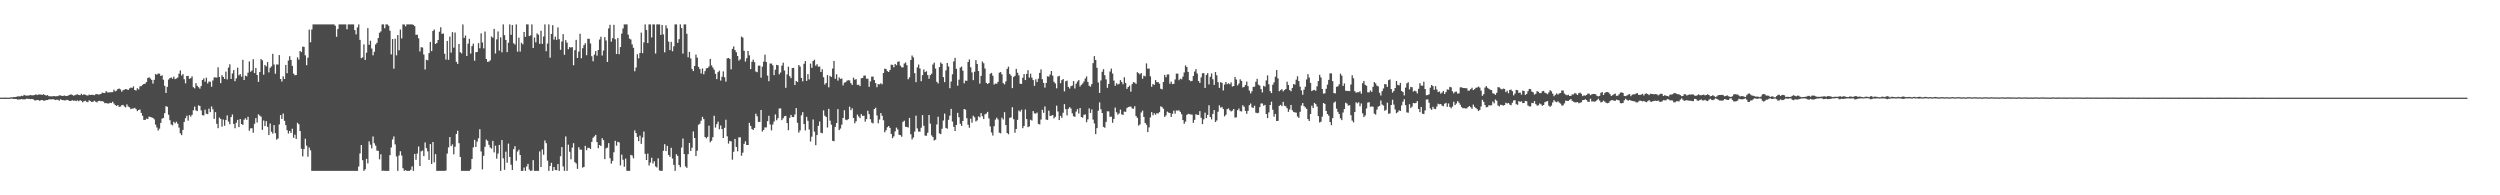 <?xml version="1.0" encoding="UTF-8"?>
<svg xmlns="http://www.w3.org/2000/svg" width="1920" height="150">
  <path d="M0 75.000h1v1.000H0zM1 74.998h1v1.000H1zM2 74.986h1v1.000H2zM3 74.961h1v1.000H3zM4 74.959h1v1.000H4zM5 74.984h1v1.000H5zM6 74.993h1v1.000H6zM7 74.993h1v1.000H7zM8 74.597h1v1.092H8zM9 74.810h1v1.085H9zM10 74.563h1v1.435H10zM11 74.579h1v1.389H11zM12 74.323h1v1.733H12zM13 74.023h1v2.495H13zM14 73.981h1v2.376H14zM15 74.027h1v2.376H15zM16 73.533h1v2.525H16zM17 73.773h1v2.531H17zM18 72.858h1v3.461H18zM19 73.338h1v2.877H19zM20 73.466h1v2.323H20zM21 73.352h1v2.586H21zM22 73.258h1v2.712H22zM23 72.952h1v3.232H23zM24 73.265h1v2.721H24zM25 73.176h1v3.076H25zM26 73.029h1v4.047H26zM27 72.425h1v4.685H27zM28 72.993h1v3.770H28zM29 72.610h1v4.312H29zM30 72.544h1v4.857H30zM31 72.617h1v4.266H31zM32 72.878h1v3.934H32zM33 72.324h1v5.022H33zM34 73.022h1v4.262H34zM35 73.377h1v3.474H35zM36 73.077h1v3.738H36zM37 73.833h1v2.520H37zM38 74.002h1v2.280H38zM39 73.952h1v2.401H39zM40 73.984h1v2.222H40zM41 73.743h1v2.598H41zM42 74.007h1v2.859H42zM43 73.874h1v2.724H43zM44 73.821h1v2.751H44zM45 73.231h1v4.152H45zM46 73.286h1v2.966H46zM47 73.684h1v3.101H47zM48 73.624h1v3.300H48zM49 73.304h1v3.877H49zM50 73.757h1v3.236H50zM51 73.714h1v2.941H51zM52 73.258h1v3.804H52zM53 72.931h1v4.578H53zM54 72.404h1v5.106H54zM55 72.892h1v4.010H55zM56 73.412h1v4.060H56zM57 73.162h1v3.992H57zM58 72.697h1v4.985H58zM59 72.395h1v4.708H59zM60 72.968h1v4.804H60zM61 73.128h1v3.822H61zM62 71.999h1v5.461H62zM63 73.006h1v5.598H63zM64 72.363h1v5.406H64zM65 72.821h1v4.566H65zM66 73.153h1v4.980H66zM67 73.434h1v5.056H67zM68 72.647h1v4.358H68zM69 72.952h1v4.704H69zM70 72.771h1v5.560H70zM71 72.842h1v5.312H71zM72 73.096h1v4.257H72zM73 72.407h1v5.743H73zM74 72.198h1v6.445H74zM75 72.604h1v5.003H75zM76 72.523h1v4.875H76zM77 72.128h1v5.653H77zM78 71.116h1v6.507H78zM79 71.352h1v6.766H79zM80 71.491h1v7.748H80zM81 69.960h1v9.217H81zM82 70.926h1v8.560H82zM83 71.033h1v8.466H83zM84 70.880h1v8.073H84zM85 70.805h1v8.370H85zM86 70.741h1v7.397H86zM87 68.857h1v10.643H87zM88 70.118h1v10.517H88zM89 69.656h1v11.742H89zM90 68.369h1v12.323H90zM91 67.992h1v14.092H91zM92 68.674h1v13.142H92zM93 70.390h1v10.464H93zM94 69.296h1v11.217H94zM95 68.916h1v12.831H95zM96 68.372h1v14.124H96zM97 68.671h1v11.497H97zM98 69.118h1v12.717H98zM99 67.902h1v14.520H99zM100 67.291h1v16.539H100zM101 67.463h1v15.951H101zM102 66.351h1v16.940H102zM103 69.109h1v13.708H103zM104 69.527h1v14.305H104zM105 67.804h1v17.530H105zM106 68.699h1v15.765H106zM107 66.321h1v17.775H107zM108 66.140h1v20.602H108zM109 65.117h1v23.806H109zM110 64.490h1v27.635H110zM111 64.277h1v27.811H111zM112 63.002h1v28.065H112zM113 59.953h1v31.494H113zM114 59.312h1v30.258H114zM115 60.294h1v29.549H115zM116 61.345h1v28.812H116zM117 64.229h1v26.347H117zM118 61.292h1v30.352H118zM119 56.870h1v38.818H119zM120 57.369h1v40.544H120zM121 56.481h1v43.748H121zM122 56.561h1v42.240H122zM123 58.308h1v36.058H123zM124 57.829h1v33.236H124zM125 61.169h1v29.404H125zM126 65.886h1v21.032H126zM127 71.391h1v10.188H127zM128 66.724h1v15.282H128zM129 61.082h1v27.022H129zM130 59.960h1v32.357H130zM131 59.454h1v36.127H131zM132 60.450h1v35.825H132zM133 58.813h1v34.708H133zM134 60.791h1v33.936H134zM135 60.249h1v33.227H135zM136 59.546h1v35.472H136zM137 56.593h1v41.380H137zM138 54.055h1v48.370H138zM139 58.022h1v45.763H139zM140 56.889h1v42.888H140zM141 60.857h1v32.726H141zM142 63.986h1v26.786H142zM143 58.340h1v30.551H143zM144 58.340h1v34.314H144zM145 60.530h1v27.908H145zM146 59.988h1v29.592H146zM147 58.699h1v29.510H147zM148 66.978h1v17.761H148zM149 67.854h1v13.994H149zM150 63.888h1v20.885H150zM151 65.888h1v19.450H151zM152 66.950h1v13.955H152zM153 68.085h1v13.344H153zM154 66.090h1v18.700H154zM155 61.427h1v27.052H155zM156 60.226h1v28.439H156zM157 62.725h1v21.519H157zM158 59.635h1v27.679H158zM159 64.091h1v23.618H159zM160 62.592h1v20.860H160zM161 62.791h1v23.351H161zM162 66.628h1v15.141H162zM163 61.777h1v22.206H163zM164 59.461h1v31.805H164zM165 59.445h1v26.685H165zM166 59.589h1v35.513H166zM167 51.693h1v46.745H167zM168 59.129h1v31.183H168zM169 63.851h1v27.477H169zM170 57.729h1v39.569H170zM171 59.065h1v32.716H171zM172 60.612h1v35.948H172zM173 54.980h1v37.182H173zM174 60.967h1v27.658H174zM175 51.876h1v41.451H175zM176 49.340h1v46.099H176zM177 60.606h1v29.311H177zM178 56.406h1v31.510H178zM179 53.819h1v41.361H179zM180 62.363h1v36.134H180zM181 60.164h1v34.092H181zM182 51.986h1v40.077H182zM183 57.921h1v39.704H183zM184 56.882h1v34.550H184zM185 58.857h1v36.353H185zM186 45.911h1v49.992H186zM187 61.432h1v30.537H187zM188 58.092h1v32.758H188zM189 58.624h1v33.440H189zM190 55.804h1v33.909H190zM191 47.175h1v53.208H191zM192 55.067h1v43.531H192zM193 54.147h1v44.321H193zM194 45.456h1v56.474H194zM195 56.094h1v38.969H195zM196 52.199h1v38.528H196zM197 57.614h1v36.479H197zM198 62.860h1v24.941H198zM199 55.339h1v33.440H199zM200 45.351h1v44.263H200zM201 46.330h1v53.391H201zM202 57.333h1v35.223H202zM203 49.871h1v46.953H203zM204 50.928h1v42.087H204zM205 47.649h1v49.766H205zM206 55.627h1v48.097H206zM207 52.091h1v42.764H207zM208 50.983h1v50.212H208zM209 41.304h1v61.324H209zM210 49.576h1v46.539H210zM211 56.648h1v45.653H211zM212 49.514h1v57.678H212zM213 49.544h1v56.852H213zM214 42.300h1v53.300H214zM215 60.654h1v27.708H215zM216 62.624h1v28.741H216zM217 58.614h1v28.555H217zM218 60.681h1v32.101H218zM219 49.885h1v46.227H219zM220 56.223h1v43.781H220zM221 46.511h1v56.035H221zM222 43.179h1v57.369H222zM223 46.049h1v56.046H223zM224 50.585h1v48.301H224zM225 56.520h1v49.290H225zM226 57.804h1v45.609H226zM227 57.619h1v49.070H227zM228 44.035h1v50.258H228zM229 45.753h1v49.686H229zM230 39.189h1v61.471H230zM231 40.027h1v74.178H231zM232 35.806h1v84.293H232zM233 36.005h1v78.458H233zM234 42.496h1v64.055H234zM235 50.082h1v61.796H235zM236 44.289h1v76.025H236zM237 22.755h1v90.559H237zM238 32.469h1v83.011H238zM239 22.618h1v108.625H239zM240 18.761h1v112.482H240zM241 18.761h1v112.484H241zM242 18.761h1v112.482H242zM243 18.759h1v112.486H243zM244 18.761h1v112.484H244zM245 18.759h1v112.484H245zM246 18.759h1v112.486H246zM247 18.761h1v112.482H247zM248 18.759h1v112.484H248zM249 18.761h1v112.482H249zM250 18.761h1v112.482H250zM251 18.761h1v112.482H251zM252 18.759h1v112.484H252zM253 18.761h1v112.484H253zM254 18.759h1v112.486H254zM255 18.761h1v112.482H255zM256 18.761h1v112.482H256zM257 19.753h1v111.491H257zM258 28.239h1v103.004H258zM259 22.270h1v108.973H259zM260 18.761h1v112.482H260zM261 18.761h1v112.484H261zM262 18.759h1v112.484H262zM263 18.761h1v112.482H263zM264 18.761h1v112.482H264zM265 18.761h1v112.482H265zM266 22.453h1v108.792H266zM267 18.759h1v112.484H267zM268 18.761h1v112.484H268zM269 18.761h1v112.482H269zM270 18.761h1v112.484H270zM271 18.759h1v112.484H271zM272 23.108h1v108.135H272zM273 26.402h1v104.842H273zM274 21.085h1v110.159H274zM275 18.761h1v109.129H275zM276 30.636h1v87.229H276zM277 44.705h1v66.644H277zM278 44.021h1v79.019H278zM279 34.092h1v97.151H279zM280 46.012h1v84.061H280zM281 40.455h1v81.539H281zM282 21.604h1v103.887H282zM283 34.431h1v74.181H283zM284 31.272h1v79.820H284zM285 37.253h1v76.641H285zM286 42.480h1v62.345H286zM287 39.782h1v70.253H287zM288 34.151h1v77.740H288zM289 32.865h1v82.784H289zM290 29.247h1v86.611H290zM291 25.127h1v97.236H291zM292 24.131h1v94.361H292zM293 18.759h1v112.484H293zM294 18.761h1v112.241H294zM295 21.698h1v109.545H295zM296 18.761h1v112.482H296zM297 18.761h1v112.482H297zM298 19.750h1v111.481H298zM299 23.559h1v95.597H299zM300 41.769h1v71.459H300zM301 29.993h1v77.113H301zM302 52.732h1v52.082H302zM303 29.739h1v81.152H303zM304 42.492h1v77.671H304zM305 26.871h1v104.372H305zM306 38.612h1v80.777H306zM307 22.701h1v93.496H307zM308 29.501h1v89.928H308zM309 18.761h1v110.417H309zM310 18.780h1v112.408H310zM311 20.215h1v110.429H311zM312 18.761h1v112.482H312zM313 18.759h1v112.484H313zM314 18.761h1v112.482H314zM315 18.761h1v111.667H315zM316 18.761h1v109.030H316zM317 19.075h1v112.168H317zM318 20.084h1v98.117H318zM319 26.752h1v95.975H319zM320 26.649h1v91.239H320zM321 29.393h1v83.139H321zM322 39.500h1v88.030H322zM323 36.250h1v79.971H323zM324 36.525h1v79.099H324zM325 41.879h1v78.005H325zM326 53.327h1v56.087H326zM327 45.925h1v67.836H327zM328 46.259h1v70.004H328zM329 40.787h1v82.024H329zM330 32.197h1v78.442H330zM331 39.281h1v86.623H331zM332 23.779h1v85.263H332zM333 22.620h1v102.049H333zM334 33.778h1v84.618H334zM335 32.989h1v98.252H335zM336 30.734h1v100.509H336zM337 24.376h1v106.870H337zM338 20.956h1v110.287H338zM339 25.994h1v105.251H339zM340 25.703h1v105.540H340zM341 41.288h1v89.957H341zM342 45.781h1v85.172H342zM343 31.423h1v86.563H343zM344 45.939h1v67.275H344zM345 28.098h1v77.145H345zM346 40.391h1v71.855H346zM347 24.701h1v86.183H347zM348 36.610h1v81.910H348zM349 24.960h1v87.737H349zM350 47.479h1v55.431H350zM351 49.047h1v51.354H351zM352 33.744h1v76.213H352zM353 40.089h1v80.459H353zM354 41.009h1v90.237H354zM355 18.812h1v112.429H355zM356 29.125h1v102.118H356zM357 27.292h1v103.949H357zM358 42.989h1v88.257H358zM359 33.561h1v97.680H359zM360 29.821h1v101.422H360zM361 41.171h1v88.889H361zM362 35.417h1v86.646H362zM363 33.536h1v79.669H363zM364 46.630h1v60.805H364zM365 40.105h1v72.743H365zM366 39.896h1v68.843H366zM367 33.140h1v73.093H367zM368 37.081h1v62.185H368zM369 25.598h1v90.731H369zM370 32.618h1v97.492H370zM371 37.150h1v82.507H371zM372 24.225h1v88.472H372zM373 45.330h1v61.871H373zM374 47.486h1v60.663H374zM375 47.303h1v63.888H375zM376 46.353h1v66.959H376zM377 27.999h1v86.156H377zM378 28.967h1v79.216H378zM379 22.160h1v94.888H379zM380 41.082h1v70.802H380zM381 30.196h1v91.665H381zM382 24.188h1v93.716H382zM383 38.871h1v72.441H383zM384 28.672h1v102.571H384zM385 40.166h1v67.385H385zM386 18.759h1v102.850H386zM387 27.033h1v103.395H387zM388 30.645h1v85.824H388zM389 40.034h1v84.933H389zM390 32.796h1v77.479H390zM391 18.759h1v101.765H391zM392 26.733h1v99.783H392zM393 19.263h1v111.292H393zM394 33.243h1v81.340H394zM395 34.181h1v78.092H395zM396 18.761h1v104.654H396zM397 39.686h1v76.698H397zM398 28.908h1v86.071H398zM399 39.638h1v79.415H399zM400 32.840h1v98.403H400zM401 34.062h1v97.181H401zM402 24.509h1v104.153H402zM403 28.317h1v102.926H403zM404 18.761h1v109.097H404zM405 18.761h1v107.108H405zM406 27.720h1v102.477H406zM407 27.111h1v104.132H407zM408 18.761h1v112.214H408zM409 36.884h1v86.117H409zM410 28.800h1v102.445H410zM411 32.499h1v98.744H411zM412 25.671h1v105.572H412zM413 26.646h1v104.597H413zM414 33.636h1v82.654H414zM415 23.609h1v104.695H415zM416 33.710h1v81.079H416zM417 28.045h1v90.807H417zM418 18.761h1v89.101H418zM419 39.331h1v70.647H419zM420 33.426h1v89.923H420zM421 18.761h1v112.482H421zM422 44.277h1v83.205H422zM423 26.086h1v98.959H423zM424 19.366h1v111.877H424zM425 30.393h1v97.865H425zM426 28.123h1v102.406H426zM427 30.638h1v100.134H427zM428 21.037h1v104.979H428zM429 30.080h1v101.163H429zM430 38.230h1v81.793H430zM431 31.922h1v81.084H431zM432 26.212h1v101.626H432zM433 42.075h1v89.168H433zM434 30.844h1v73.940H434zM435 32.790h1v98.454H435zM436 37.809h1v73.277H436zM437 36.079h1v80.429H437zM438 36.621h1v85.771H438zM439 36.136h1v77.213H439zM440 50.123h1v59.846H440zM441 38.546h1v85.991H441zM442 30.629h1v94.972H442zM443 44.481h1v85.185H443zM444 39.615h1v73.418H444zM445 25.900h1v88.971H445zM446 44.746h1v70.223H446zM447 37.012h1v91.706H447zM448 34.637h1v93.583H448zM449 33.211h1v78.802H449zM450 42.393h1v72.952H450zM451 29.734h1v83.801H451zM452 29.810h1v83.746H452zM453 33.394h1v81.036H453zM454 43.172h1v65.788H454zM455 47.054h1v58.786H455zM456 41.933h1v62.803H456zM457 39.230h1v64.346H457zM458 42.778h1v66.403H458zM459 38.425h1v75.389H459zM460 30.359h1v81.006H460zM461 28.212h1v83.929H461zM462 42.668h1v63.444H462zM463 38.793h1v68.875H463zM464 28.519h1v93.707H464zM465 31.098h1v82.825H465zM466 47.546h1v65.804H466zM467 21.799h1v88.142H467zM468 19.022h1v102.484H468zM469 31.991h1v93.674H469zM470 29.317h1v94.210H470zM471 19.054h1v97.874H471zM472 30.171h1v77.953H472zM473 41.464h1v70.397H473zM474 29.196h1v79.694H474zM475 41.627h1v67.747H475zM476 36.143h1v90.900H476zM477 25.816h1v92.921H477zM478 21.874h1v100.825H478zM479 18.761h1v109.307H479zM480 18.761h1v103.038H480zM481 18.759h1v112.360H481zM482 26.605h1v104.638H482zM483 29.622h1v101.624H483zM484 30.309h1v88.625H484zM485 34.087h1v85.359H485zM486 36.726h1v84.872H486zM487 54.726h1v45.403H487zM488 51.890h1v50.306H488zM489 41.650h1v63.535H489zM490 44.808h1v63.581H490zM491 40.677h1v63.446H491zM492 25.063h1v85.410H492zM493 40.826h1v64.787H493zM494 32.549h1v68.507H494zM495 18.761h1v99.424H495zM496 23.042h1v99.861H496zM497 33.083h1v84.906H497zM498 18.759h1v108.295H498zM499 18.761h1v106.091H499zM500 28.766h1v92.372H500zM501 18.759h1v106.778H501zM502 18.761h1v105.107H502zM503 41.139h1v86.648H503zM504 18.761h1v109.863H504zM505 18.759h1v102.818H505zM506 18.761h1v112.209H506zM507 26.765h1v104.402H507zM508 19.160h1v112.083H508zM509 26.438h1v89.376H509zM510 40.176h1v70.551H510zM511 19.439h1v96.593H511zM512 21.753h1v90.266H512zM513 31.947h1v87.062H513zM514 38.450h1v82.011H514zM515 32.140h1v81.351H515zM516 39.375h1v82.372H516zM517 35.575h1v91.035H517zM518 18.761h1v112.482H518zM519 18.761h1v99.669H519zM520 32.854h1v86.918H520zM521 30.119h1v96.584H521zM522 18.761h1v109.657H522zM523 21.554h1v91.784H523zM524 41.151h1v65.222H524zM525 18.761h1v99.554H525zM526 18.759h1v109.103H526zM527 25.889h1v103.038H527zM528 43.987h1v74.437H528zM529 39.841h1v69.951H529zM530 44.895h1v71.054H530zM531 52.917h1v60.528H531zM532 54.584h1v46.387H532zM533 50.702h1v55.284H533zM534 41.915h1v77.943H534zM535 44.302h1v71.480H535zM536 51.359h1v44.449H536zM537 53.027h1v41.975H537zM538 56.403h1v36.319H538zM539 52.572h1v37.207H539zM540 57.060h1v34.419H540zM541 54.646h1v50.569H541zM542 52.492h1v53.822H542zM543 52.233h1v52.869H543zM544 51.054h1v45.449H544zM545 45.280h1v63.961H545zM546 50.244h1v57.843H546zM547 51.851h1v53.540H547zM548 53.547h1v35.367H548zM549 56.685h1v41.304H549zM550 60.777h1v34.593H550zM551 55.410h1v38.026H551zM552 54.279h1v45.019H552zM553 61.901h1v34.458H553zM554 58.944h1v40.155H554zM555 54.842h1v51.160H555zM556 59.361h1v38.866H556zM557 62.691h1v29.276H557zM558 44.856h1v59.823H558zM559 44.485h1v65.808H559zM560 45.209h1v63.048H560zM561 53.229h1v55.341H561zM562 37.525h1v85.114H562zM563 35.619h1v80.935H563zM564 38.448h1v68.239H564zM565 40.153h1v72.752H565zM566 43.018h1v73.231H566zM567 46.536h1v58.919H567zM568 45.543h1v59.914H568zM569 28.114h1v91.482H569zM570 28.885h1v88.358H570zM571 38.997h1v71.510H571zM572 47.266h1v61.224H572zM573 44.721h1v66.646H573zM574 39.178h1v72.192H574zM575 42.499h1v51.805H575zM576 53.043h1v43.648H576zM577 47.479h1v51.563H577zM578 45.786h1v54.066H578zM579 47.704h1v50.574H579zM580 54.925h1v32.382H580zM581 55.447h1v33.861H581zM582 50.427h1v43.167H582zM583 50.359h1v43.243H583zM584 59.672h1v24.797H584zM585 51.212h1v49.802H585zM586 47.301h1v52.540H586zM587 41.965h1v55.865H587zM588 47.546h1v50.338H588zM589 58.065h1v35.040H589zM590 62.377h1v26.566H590zM591 48.809h1v46.772H591zM592 48.777h1v51.389H592zM593 50.173h1v45.467H593zM594 57.717h1v35.639H594zM595 53.519h1v34.380H595zM596 49.832h1v42.547H596zM597 50.118h1v40.679H597zM598 57.083h1v26.239H598zM599 55.714h1v27.551H599zM600 50.457h1v41.830H600zM601 48.145h1v42.702H601zM602 54.158h1v35.117H602zM603 67.410h1v21.590H603zM604 57.172h1v37.340H604zM605 51.178h1v48.800H605zM606 58.504h1v31.993H606zM607 60.033h1v28.214H607zM608 52.219h1v37.685H608zM609 52.112h1v37.786H609zM610 65.284h1v22.607H610zM611 62.141h1v20.853H611zM612 62.961h1v31.359H612zM613 49.933h1v51.936H613zM614 51.173h1v48.962H614zM615 59.859h1v28.716H615zM616 62.441h1v23.749H616zM617 49.017h1v46.284H617zM618 46.882h1v53.245H618zM619 62.098h1v27.670H619zM620 56.921h1v35.831H620zM621 60.992h1v38.503H621zM622 48.862h1v59.857H622zM623 52.050h1v52.904H623zM624 46.861h1v44.884H624zM625 45.891h1v55.252H625zM626 50.446h1v61.075H626zM627 49.299h1v54.444H627zM628 51.187h1v45.479H628zM629 51.077h1v42.229H629zM630 55.286h1v46.664H630zM631 53.210h1v49.210H631zM632 59.271h1v25.461H632zM633 64.945h1v23.888H633zM634 63.760h1v26.079H634zM635 57.644h1v40.276H635zM636 67.081h1v16.553H636zM637 58.191h1v34.460H637zM638 59.141h1v36.591H638zM639 52.613h1v55.531H639zM640 46.815h1v61.695H640zM641 60.539h1v36.850H641zM642 57.051h1v37.447H642zM643 61.903h1v21.918H643zM644 59.420h1v40.517H644zM645 60.626h1v38.068H645zM646 60.281h1v35.481H646zM647 65.572h1v25.051H647zM648 63.492h1v21.176H648zM649 63.107h1v28.805H649zM650 61.933h1v30.377H650zM651 61.576h1v29.858H651zM652 61.743h1v20.245H652zM653 63.851h1v20.771H653zM654 65.234h1v17.899H654zM655 59.608h1v31.030H655zM656 61.228h1v33.440H656zM657 60.780h1v32.281H657zM658 65.160h1v22.842H658zM659 65.080h1v24.358H659zM660 66.133h1v24.609H660zM661 60.132h1v27.502H661zM662 59.887h1v29.166H662zM663 58.118h1v30.771H663zM664 58.024h1v35.422H664zM665 60.441h1v31.055H665zM666 60.452h1v24.577H666zM667 66.676h1v21.027H667zM668 62.524h1v29.047H668zM669 58.875h1v35.282H669zM670 58.818h1v35.976H670zM671 61.478h1v22.245H671zM672 63.805h1v18.926H672zM673 66.978h1v21.703H673zM674 64.622h1v30.029H674zM675 64.762h1v27.033H675zM676 63.936h1v22.890H676zM677 64.696h1v24.259H677zM678 56.085h1v36.296H678zM679 52.762h1v48.873H679zM680 52.995h1v47.024H680zM681 54.655h1v43.085H681zM682 55.300h1v41.542H682zM683 53.757h1v44.451H683zM684 49.640h1v53.210H684zM685 49.812h1v56.307H685zM686 51.665h1v53.032H686zM687 49.113h1v51.796H687zM688 50.070h1v47.935H688zM689 47.438h1v51.991H689zM690 47.166h1v56.376H690zM691 50.370h1v53.423H691zM692 51.663h1v53.336H692zM693 51.757h1v41.828H693zM694 48.800h1v43.884H694zM695 47.948h1v49.441H695zM696 50.095h1v47.383H696zM697 60.880h1v37.090H697zM698 59.399h1v31.190H698zM699 46.056h1v57.083H699zM700 42.625h1v64.503H700zM701 44.064h1v61.549H701zM702 56.211h1v44.838H702zM703 63.087h1v25.740H703zM704 51.768h1v46.866H704zM705 49.587h1v51.485H705zM706 52.595h1v48.546H706zM707 62.386h1v35.696H707zM708 57.722h1v30.677H708zM709 53.334h1v43.282H709zM710 55.357h1v48.784H710zM711 54.716h1v49.519H711zM712 57.655h1v44.296H712zM713 60.491h1v27.846H713zM714 57.687h1v37.292H714zM715 56.644h1v47.353H715zM716 49.546h1v55.678H716zM717 48.072h1v59.809H717zM718 52.686h1v54.563H718zM719 62.830h1v32.785H719zM720 64.089h1v25.568H720zM721 51.496h1v50.954H721zM722 47.985h1v55.046H722zM723 49.040h1v49.828H723zM724 59.262h1v33.321H724zM725 63.066h1v24.204H725zM726 54.044h1v44.225H726zM727 48.312h1v50.542H727zM728 51.064h1v40.945H728zM729 67.742h1v21.098H729zM730 62.597h1v21.030H730zM731 57.058h1v36.285H731zM732 47.221h1v50.157H732zM733 44.444h1v56.234H733zM734 52.814h1v43.160H734zM735 65.806h1v20.851H735zM736 61.176h1v28.864H736zM737 51.936h1v43.167H737zM738 51.128h1v45.580H738zM739 54.261h1v38.681H739zM740 64.021h1v19.682H740zM741 61.880h1v22.348H741zM742 62.061h1v28.706H742zM743 47.639h1v48.168H743zM744 45.605h1v52.469H744zM745 51.675h1v39.459H745zM746 55.598h1v38.603H746zM747 61.551h1v27.333H747zM748 55.069h1v34.994H748zM749 46.179h1v47.090H749zM750 49.088h1v43.353H750zM751 54.591h1v34.781H751zM752 64.192h1v25.875H752zM753 58.273h1v28.576H753zM754 47.248h1v42.078H754zM755 48.569h1v42.874H755zM756 52.620h1v35.184H756zM757 63.645h1v23.563H757zM758 64.503h1v21.428H758zM759 63.732h1v27.180H759zM760 56.651h1v40.414H760zM761 55.941h1v45.783H761zM762 58.170h1v45.937H762zM763 64.941h1v32.032H763zM764 64.174h1v27.706H764zM765 64.286h1v26.104H765zM766 62.892h1v28.844H766zM767 55.820h1v46.108H767zM768 55.346h1v47.028H768zM769 57.104h1v33.330H769zM770 63.835h1v27.979H770zM771 64.828h1v21.327H771zM772 62.489h1v33.575H772zM773 52.840h1v49.303H773zM774 51.221h1v51.885H774zM775 56.781h1v33.735H775zM776 58.058h1v32.096H776zM777 67.678h1v14.635H777zM778 59.090h1v32.446H778zM779 58.212h1v43.748H779zM780 52.892h1v46.204H780zM781 55.845h1v36.138H781zM782 57.854h1v27.022H782zM783 64.309h1v21.476H783zM784 64.446h1v19.851H784zM785 59.690h1v38.789H785zM786 56.900h1v39.883H786zM787 61.473h1v22.657H787zM788 56.792h1v34.634H788zM789 53.897h1v43.719H789zM790 59.576h1v37.475H790zM791 56.570h1v35.399H791zM792 59.615h1v32.968H792zM793 61.491h1v23.831H793zM794 65.902h1v21.137H794zM795 60.944h1v26.349H795zM796 63.052h1v23.440H796zM797 60.411h1v34.769H797zM798 55.989h1v39.606H798zM799 53.295h1v38.516H799zM800 60.837h1v23.470H800zM801 63.622h1v23.014H801zM802 67.275h1v14.474H802zM803 63.714h1v28.114H803zM804 58.578h1v33.549H804zM805 58.891h1v26.118H805zM806 57.266h1v31.842H806zM807 54.524h1v34.307H807zM808 58.115h1v30.183H808zM809 62.835h1v28.093H809zM810 64.103h1v25.598H810zM811 67.861h1v13.316H811zM812 58.722h1v26.889H812zM813 58.280h1v33.913H813zM814 63.885h1v25.115H814zM815 61.544h1v28.972H815zM816 60.715h1v25.868H816zM817 70.152h1v9.837H817zM818 62.430h1v21.439H818zM819 61.892h1v26.731H819zM820 66.776h1v16.786H820zM821 67.978h1v14.310H821zM822 66.216h1v17.141H822zM823 65.687h1v21.332H823zM824 62.258h1v27.020H824zM825 67.966h1v21.758H825zM826 64.323h1v21.373H826zM827 62.640h1v21.197H827zM828 61.503h1v25.699H828zM829 66.380h1v16.576H829zM830 65.140h1v24.733H830zM831 64.146h1v26.237H831zM832 62.569h1v25.607H832zM833 60.313h1v27.546H833zM834 58.681h1v35.216H834zM835 62.949h1v28.727H835zM836 65.838h1v17.432H836zM837 66.550h1v20.190H837zM838 64.563h1v19.512H838zM839 48.484h1v43.394H839zM840 43.133h1v51.702H840zM841 46.058h1v56.937H841zM842 52.055h1v46.326H842zM843 63.334h1v21.707H843zM844 71.388h1v7.260H844zM845 61.794h1v22.135H845zM846 55.138h1v31.657H846zM847 53.137h1v44.296H847zM848 57.735h1v40.352H848zM849 60.965h1v32.652H849zM850 67.456h1v17.979H850zM851 64.478h1v21.066H851zM852 54.948h1v34.753H852zM853 52.663h1v36.958H853zM854 56.481h1v37.836H854zM855 61.828h1v29.498H855zM856 65.884h1v16.752H856zM857 63.924h1v22.307H857zM858 64.918h1v23.076H858zM859 64.357h1v22.762H859zM860 61.478h1v22.678H860zM861 62.963h1v24.854H861zM862 64.730h1v23.520H862zM863 59.356h1v26.344H863zM864 63.696h1v22.199H864zM865 68.246h1v14.822H865zM866 66.801h1v15.438H866zM867 65.735h1v16.164H867zM868 70.413h1v11.419H868zM869 64.629h1v18.638H869zM870 63.027h1v20.506H870zM871 63.487h1v18.056H871zM872 64.398h1v24.742H872zM873 55.444h1v35.088H873zM874 56.204h1v40.272H874zM875 57.108h1v38.418H875zM876 56.044h1v30.309H876zM877 60.482h1v24.534H877zM878 58.095h1v31.725H878zM879 58.646h1v35.744H879zM880 48.688h1v47.086H880zM881 52.753h1v48.704H881zM882 52.558h1v45.305H882zM883 58.612h1v31.595H883zM884 66.666h1v19.453H884zM885 64.487h1v24.081H885zM886 65.224h1v21.774H886zM887 61.501h1v26.605H887zM888 63.121h1v23.801H888zM889 63.096h1v24.044H889zM890 64.330h1v21.771H890zM891 68.163h1v13.483H891zM892 68.623h1v13.648H892zM893 62.993h1v20.496H893zM894 57.532h1v32.284H894zM895 59.361h1v29.263H895zM896 57.214h1v28.487H896zM897 57.129h1v29.350H897zM898 64.330h1v22.499H898zM899 62.617h1v27.212H899zM900 64.590h1v22.737H900zM901 64.355h1v20.613H901zM902 61.029h1v26.257H902zM903 56.513h1v28.315H903zM904 56.513h1v28.496H904zM905 61.574h1v23.181H905zM906 60.427h1v25.513H906zM907 60.940h1v26.839H907zM908 58.823h1v33.389H908zM909 55.643h1v39.450H909zM910 50.244h1v43.156H910zM911 51.439h1v36.818H911zM912 55.234h1v32.158H912zM913 61.537h1v26.111H913zM914 62.428h1v25.507H914zM915 62.084h1v25.980H915zM916 58.331h1v36.033H916zM917 55.012h1v37.063H917zM918 53.071h1v34.673H918zM919 56.447h1v31.696H919zM920 62.144h1v26.168H920zM921 63.691h1v21.673H921zM922 59.434h1v31.030H922zM923 56.310h1v39.015H923zM924 56.101h1v35.557H924zM925 67.536h1v18.970H925zM926 57.539h1v33.192H926zM927 56.170h1v32.078H927zM928 64.810h1v16.022H928zM929 58.981h1v30.860H929zM930 56.442h1v35.236H930zM931 60.878h1v26.635H931zM932 65.245h1v19.263H932zM933 55.334h1v38.324H933zM934 57.854h1v34.660H934zM935 63.144h1v22.668H935zM936 67.493h1v13.417H936zM937 63.107h1v19.574H937zM938 63.641h1v18.466H938zM939 69.482h1v14.275H939zM940 64.899h1v24.481H940zM941 62.986h1v25.204H941zM942 64.664h1v19.183H942zM943 63.972h1v19.341H943zM944 64.703h1v20.020H944zM945 63.272h1v22.316H945zM946 66.467h1v18.455H946zM947 66.042h1v17.686H947zM948 59.106h1v31.213H948zM949 61.066h1v29.063H949zM950 65.570h1v19.084H950zM951 64.176h1v19.176H951zM952 60.935h1v24.431H952zM953 62.171h1v23.412H953zM954 67.186h1v13.667H954zM955 66.756h1v15.195H955zM956 65.266h1v19.952H956zM957 62.695h1v24.689H957zM958 66.188h1v18.942H958zM959 69.537h1v11.286H959zM960 71.734h1v7.761H960zM961 70.116h1v12.321H961zM962 66.721h1v16.109H962zM963 66.586h1v14.607H963zM964 62.791h1v23.728H964zM965 60.528h1v26.395H965zM966 65.005h1v21.641H966zM967 65.758h1v16.544H967zM968 68.443h1v10.998H968zM969 70.960h1v8.517H969zM970 65.959h1v15.198H970zM971 66.520h1v13.996H971zM972 61.729h1v25.818H972zM973 57.893h1v32.838H973zM974 64.737h1v21.590H974zM975 70.001h1v10.636H975zM976 71.503h1v6.603H976zM977 65.078h1v19.217H977zM978 63.206h1v26.372H978zM979 58.887h1v28.596H979zM980 53.828h1v39.123H980zM981 60.235h1v32.577H981zM982 70.056h1v11.263H982zM983 69.218h1v11.309H983zM984 68.429h1v13.131H984zM985 70.136h1v8.118H985zM986 69.193h1v12.030H986zM987 68.328h1v13.323H987zM988 62.727h1v20.437H988zM989 65.240h1v20.659H989zM990 69.173h1v14.912H990zM991 70.088h1v10.478H991zM992 67.532h1v17.146H992zM993 64.600h1v21.366H993zM994 64.993h1v21.350H994zM995 61.196h1v25.351H995zM996 58.566h1v30.856H996zM997 62.279h1v28.221H997zM998 66.543h1v19.395H998zM999 69.438h1v11.597H999zM1000 72.775h1v6.395H1000zM1001 68.868h1v12.639H1001zM1002 66.632h1v15.866H1002zM1003 61.011h1v22.623H1003zM1004 56.918h1v34.518H1004zM1005 59.546h1v33.387H1005zM1006 63.702h1v23.843H1006zM1007 69.930h1v11.224H1007zM1008 69.280h1v13.786H1008zM1009 69.015h1v9.977H1009zM1010 69.743h1v10.210H1010zM1011 66.309h1v15.498H1011zM1012 62.270h1v26.914H1012zM1013 57.477h1v36.582H1013zM1014 59.502h1v33.982H1014zM1015 68.337h1v21.268H1015zM1016 71.871h1v7.251H1016zM1017 71.674h1v8.171H1017zM1018 68.193h1v16.997H1018zM1019 64.952h1v22.607H1019zM1020 61.327h1v27.523H1020zM1021 56.296h1v37.390H1021zM1022 56.360h1v39.780H1022zM1023 62.318h1v28.416H1023zM1024 71.478h1v7.354H1024zM1025 71.734h1v6.319H1025zM1026 66.662h1v16.864H1026zM1027 66.319h1v19.530H1027zM1028 64.792h1v22.806H1028zM1029 56.593h1v34.282H1029zM1030 58.086h1v34.179H1030zM1031 65.991h1v20.455H1031zM1032 64.037h1v19.748H1032zM1033 69.619h1v9.267H1033zM1034 69.857h1v9.700H1034zM1035 69.777h1v11.334H1035zM1036 69.997h1v10.783H1036zM1037 64.906h1v23.591H1037zM1038 57.779h1v34.856H1038zM1039 60.120h1v33.872H1039zM1040 70.056h1v16.019H1040zM1041 71.185h1v7.404H1041zM1042 70.862h1v8.505H1042zM1043 70.818h1v7.727H1043zM1044 70.068h1v11.568H1044zM1045 71.922h1v7.544H1045zM1046 63.872h1v23.236H1046zM1047 62.148h1v27.768H1047zM1048 65.174h1v23.497H1048zM1049 65.838h1v17.473H1049zM1050 70.850h1v7.967H1050zM1051 70.947h1v7.537H1051zM1052 69.473h1v12.529H1052zM1053 70.578h1v11.137H1053zM1054 66.676h1v15.285H1054zM1055 63.052h1v24.264H1055zM1056 64.032h1v23.969H1056zM1057 65.813h1v18.375H1057zM1058 66.360h1v15.543H1058zM1059 71.283h1v10.018H1059zM1060 73.343h1v3.827H1060zM1061 70.015h1v10.249H1061zM1062 67.950h1v13.161H1062zM1063 64.554h1v20.538H1063zM1064 64.760h1v19.640H1064zM1065 66.765h1v12.103H1065zM1066 61.562h1v25.811H1066zM1067 60.988h1v26.088H1067zM1068 68.381h1v12.252H1068zM1069 71.123h1v5.482H1069zM1070 69.809h1v10.529H1070zM1071 67.561h1v16.493H1071zM1072 62.217h1v24.735H1072zM1073 65.197h1v20.959H1073zM1074 65.561h1v19.171H1074zM1075 63.652h1v21.574H1075zM1076 69.910h1v11.039H1076zM1077 70.713h1v7.365H1077zM1078 73.260h1v2.907H1078zM1079 67.291h1v13.435H1079zM1080 63.982h1v22.323H1080zM1081 63.194h1v23.371H1081zM1082 68.667h1v11.353H1082zM1083 66.719h1v16.157H1083zM1084 67.039h1v14.809H1084zM1085 70.299h1v8.798H1085zM1086 69.612h1v9.760H1086zM1087 70.068h1v9.009H1087zM1088 71.729h1v5.923H1088zM1089 68.198h1v15.502H1089zM1090 63.906h1v22.236H1090zM1091 65.730h1v16.395H1091zM1092 65.847h1v21.522H1092zM1093 62.746h1v24.836H1093zM1094 68.394h1v16.452H1094zM1095 73.153h1v3.266H1095zM1096 72.986h1v3.371H1096zM1097 72.404h1v6.500H1097zM1098 67.394h1v15.845H1098zM1099 65.273h1v19.109H1099zM1100 66.163h1v15.855H1100zM1101 68.955h1v14.596H1101zM1102 66.165h1v17.661H1102zM1103 68.692h1v13.131H1103zM1104 70.727h1v8.956H1104zM1105 70.226h1v9.924H1105zM1106 71.885h1v7.981H1106zM1107 71.143h1v9.940H1107zM1108 69.850h1v11.737H1108zM1109 72.189h1v7.459H1109zM1110 70.727h1v8.253H1110zM1111 68.644h1v13.364H1111zM1112 68.903h1v10.540H1112zM1113 66.648h1v15.493H1113zM1114 67.088h1v16.132H1114zM1115 70.081h1v11.797H1115zM1116 71.697h1v6.420H1116zM1117 70.493h1v10.206H1117zM1118 70.345h1v9.185H1118zM1119 71.873h1v5.740H1119zM1120 71.677h1v7.148H1120zM1121 67.081h1v13.369H1121zM1122 67.028h1v15.198H1122zM1123 67.522h1v15.603H1123zM1124 67.616h1v15.427H1124zM1125 67.708h1v15.607H1125zM1126 67.763h1v15.546H1126zM1127 69.665h1v12.538H1127zM1128 69.463h1v11.922H1128zM1129 68.452h1v13.934H1129zM1130 67.374h1v16.200H1130zM1131 69.154h1v11.176H1131zM1132 68.429h1v13.582H1132zM1133 67.413h1v15.534H1133zM1134 67.170h1v16.695H1134zM1135 66.458h1v18.860H1135zM1136 67.257h1v17.194H1136zM1137 69.596h1v12.160H1137zM1138 73.572h1v3.083H1138zM1139 72.370h1v5.825H1139zM1140 67.225h1v13.433H1140zM1141 66.172h1v16.235H1141zM1142 67.456h1v14.713H1142zM1143 68.182h1v12.614H1143zM1144 68.941h1v12.092H1144zM1145 69.161h1v11.634H1145zM1146 71.645h1v6.393H1146zM1147 71.986h1v7.391H1147zM1148 72.881h1v3.575H1148zM1149 71.269h1v6.100H1149zM1150 66.923h1v14.143H1150zM1151 67.126h1v14.577H1151zM1152 68.092h1v12.337H1152zM1153 68.724h1v11.909H1153zM1154 68.042h1v13.087H1154zM1155 68.291h1v12.424H1155zM1156 70.775h1v8.144H1156zM1157 69.667h1v9.828H1157zM1158 71.613h1v7.503H1158zM1159 69.097h1v11.247H1159zM1160 68.779h1v12.074H1160zM1161 70.058h1v8.901H1161zM1162 73.251h1v3.882H1162zM1163 71.851h1v5.093H1163zM1164 69.040h1v10.968H1164zM1165 69.253h1v11.213H1165zM1166 71.329h1v6.349H1166zM1167 71.104h1v7.139H1167zM1168 72.720h1v5.035H1168zM1169 69.571h1v9.622H1169zM1170 69.960h1v9.126H1170zM1171 72.906h1v4.557H1171zM1172 72.098h1v5.649H1172zM1173 70.024h1v10.968H1173zM1174 68.296h1v13.490H1174zM1175 68.472h1v13.229H1175zM1176 70.345h1v8.675H1176zM1177 70.864h1v8.402H1177zM1178 72.638h1v5.029H1178zM1179 71.992h1v7.977H1179zM1180 69.933h1v11.179H1180zM1181 70.525h1v10.384H1181zM1182 71.546h1v7.901H1182zM1183 71.526h1v8.608H1183zM1184 70.109h1v11.167H1184zM1185 69.772h1v10.876H1185zM1186 71.180h1v7.304H1186zM1187 71.649h1v6.340H1187zM1188 72.338h1v5.264H1188zM1189 70.983h1v10.194H1189zM1190 69.234h1v12.827H1190zM1191 70.161h1v10.954H1191zM1192 71.947h1v6.743H1192zM1193 73.856h1v3.033H1193zM1194 72.816h1v5.189H1194zM1195 71.738h1v6.768H1195zM1196 72.620h1v5.168H1196zM1197 71.729h1v7.079H1197zM1198 71.445h1v8.141H1198zM1199 69.470h1v11.618H1199zM1200 69.532h1v11.366H1200zM1201 71.851h1v7.544H1201zM1202 72.702h1v4.566H1202zM1203 73.169h1v4.333H1203zM1204 72.736h1v4.770H1204zM1205 73.734h1v2.905H1205zM1206 73.595h1v2.499H1206zM1207 72.475h1v4.967H1207zM1208 72.507h1v5.626H1208zM1209 71.379h1v7.278H1209zM1210 71.928h1v6.702H1210zM1211 72.979h1v5.372H1211zM1212 71.558h1v7.768H1212zM1213 71.134h1v7.784H1213zM1214 72.052h1v6.503H1214zM1215 73.826h1v3.069H1215zM1216 73.217h1v3.559H1216zM1217 73.450h1v2.799H1217zM1218 72.931h1v3.976H1218zM1219 71.841h1v6.361H1219zM1220 71.963h1v6.226H1220zM1221 73.116h1v2.696H1221zM1222 72.434h1v5.541H1222zM1223 72.155h1v5.658H1223zM1224 72.196h1v5.914H1224zM1225 72.391h1v5.411H1225zM1226 73.650h1v3.316H1226zM1227 74.057h1v1.746H1227zM1228 73.622h1v3.587H1228zM1229 71.304h1v7.365H1229zM1230 70.592h1v7.713H1230zM1231 72.938h1v4.303H1231zM1232 71.411h1v6.690H1232zM1233 70.692h1v8.281H1233zM1234 70.683h1v8.631H1234zM1235 71.052h1v7.940H1235zM1236 72.329h1v5.411H1236zM1237 73.693h1v3.257H1237zM1238 73.125h1v3.834H1238zM1239 72.414h1v4.873H1239zM1240 71.901h1v5.612H1240zM1241 73.608h1v2.888H1241zM1242 73.450h1v3.413H1242zM1243 72.379h1v4.777H1243zM1244 71.093h1v8.130H1244zM1245 70.985h1v8.375H1245zM1246 71.365h1v7.688H1246zM1247 73.684h1v3.355H1247zM1248 73.805h1v2.026H1248zM1249 73.341h1v3.390H1249zM1250 72.638h1v4.749H1250zM1251 72.263h1v4.498H1251zM1252 73.869h1v3.319H1252zM1253 72.750h1v4.772H1253zM1254 72.393h1v5.326H1254zM1255 72.430h1v5.438H1255zM1256 71.885h1v6.727H1256zM1257 71.455h1v7.217H1257zM1258 72.837h1v5.093H1258zM1259 72.929h1v4.294H1259zM1260 72.665h1v4.848H1260zM1261 72.015h1v5.846H1261zM1262 73.318h1v4.198H1262zM1263 72.022h1v6.104H1263zM1264 71.741h1v6.812H1264zM1265 72.244h1v5.473H1265zM1266 73.059h1v3.818H1266zM1267 71.972h1v5.992H1267zM1268 72.166h1v6.075H1268zM1269 72.292h1v5.392H1269zM1270 72.377h1v5.065H1270zM1271 72.249h1v5.134H1271zM1272 72.441h1v5.136H1272zM1273 73.203h1v3.987H1273zM1274 72.540h1v5.548H1274zM1275 71.949h1v6.269H1275zM1276 72.066h1v5.823H1276zM1277 73.656h1v3.248H1277zM1278 73.096h1v3.951H1278zM1279 73.471h1v3.566H1279zM1280 73.753h1v2.383H1280zM1281 74.084h1v2.213H1281zM1282 72.736h1v4.392H1282zM1283 72.617h1v4.445H1283zM1284 72.384h1v4.832H1284zM1285 71.688h1v6.919H1285zM1286 71.372h1v7.237H1286zM1287 71.974h1v5.782H1287zM1288 72.343h1v5.404H1288zM1289 72.450h1v5.470H1289zM1290 73.041h1v3.520H1290zM1291 73.897h1v1.696H1291zM1292 73.668h1v2.946H1292zM1293 72.327h1v5.173H1293zM1294 72.395h1v4.754H1294zM1295 73.366h1v3.543H1295zM1296 72.855h1v4.344H1296zM1297 72.551h1v4.793H1297zM1298 72.668h1v4.699H1298zM1299 72.450h1v5.168H1299zM1300 72.608h1v5.063H1300zM1301 73.396h1v2.518H1301zM1302 73.606h1v2.495H1302zM1303 73.162h1v4.033H1303zM1304 72.459h1v4.946H1304zM1305 73.077h1v3.685H1305zM1306 73.203h1v3.138H1306zM1307 72.842h1v4.262H1307zM1308 72.691h1v4.459H1308zM1309 73.247h1v3.403H1309zM1310 72.929h1v4.362H1310zM1311 72.398h1v5.280H1311zM1312 72.968h1v3.607H1312zM1313 73.968h1v1.856H1313zM1314 73.739h1v2.923H1314zM1315 73.038h1v3.891H1315zM1316 73.853h1v2.568H1316zM1317 74.526h1v1.000H1317zM1318 74.018h1v1.916H1318zM1319 73.148h1v3.333H1319zM1320 72.968h1v4.198H1320zM1321 72.956h1v4.239H1321zM1322 72.748h1v4.635H1322zM1323 73.146h1v3.893H1323zM1324 73.956h1v2.067H1324zM1325 73.661h1v2.616H1325zM1326 73.226h1v3.539H1326zM1327 73.947h1v2.861H1327zM1328 74.311h1v1.350H1328zM1329 74.428h1v1.000H1329zM1330 73.933h1v2.799H1330zM1331 72.528h1v5.365H1331zM1332 72.226h1v5.681H1332zM1333 72.551h1v5.150H1333zM1334 72.537h1v4.720H1334zM1335 73.363h1v2.488H1335zM1336 74.084h1v2.032H1336zM1337 73.796h1v2.515H1337zM1338 73.826h1v2.472H1338zM1339 74.229h1v1.717H1339zM1340 74.526h1v1.000H1340zM1341 73.174h1v3.390H1341zM1342 72.018h1v6.267H1342zM1343 71.803h1v6.461H1343zM1344 72.622h1v4.607H1344zM1345 73.366h1v3.719H1345zM1346 73.531h1v2.758H1346zM1347 73.872h1v1.604H1347zM1348 74.236h1v1.504H1348zM1349 74.128h1v1.813H1349zM1350 74.304h1v1.369H1350zM1351 74.583h1v1.000H1351zM1352 74.142h1v1.614H1352zM1353 72.517h1v4.855H1353zM1354 72.185h1v5.836H1354zM1355 72.521h1v4.921H1355zM1356 73.402h1v3.138H1356zM1357 73.366h1v3.204H1357zM1358 73.551h1v2.339H1358zM1359 74.421h1v1.000H1359zM1360 74.107h1v1.891H1360zM1361 73.975h1v2.014H1361zM1362 74.757h1v1.000H1362zM1363 74.689h1v1.000H1363zM1364 73.780h1v2.447H1364zM1365 72.830h1v4.484H1365zM1366 72.784h1v4.310H1366zM1367 73.725h1v2.504H1367zM1368 72.977h1v3.921H1368zM1369 72.881h1v3.973H1369zM1370 73.235h1v3.062H1370zM1371 74.519h1v1.071H1371zM1372 74.306h1v1.469H1372zM1373 74.393h1v1.469H1373zM1374 74.483h1v1.000H1374zM1375 74.236h1v1.431H1375zM1376 73.576h1v3.056H1376zM1377 73.112h1v3.866H1377zM1378 73.624h1v2.687H1378zM1379 73.986h1v2.428H1379zM1380 73.414h1v3.088H1380zM1381 73.505h1v2.673H1381zM1382 74.272h1v1.680H1382zM1383 74.627h1v1.000H1383zM1384 74.476h1v1.144H1384zM1385 74.474h1v1.000H1385zM1386 74.316h1v1.298H1386zM1387 74.167h1v1.760H1387zM1388 73.611h1v2.763H1388zM1389 73.620h1v2.925H1389zM1390 74.284h1v1.653H1390zM1391 73.439h1v2.959H1391zM1392 73.407h1v3.083H1392zM1393 73.464h1v2.840H1393zM1394 73.984h1v1.987H1394zM1395 74.357h1v1.263H1395zM1396 74.345h1v1.307H1396zM1397 74.345h1v1.158H1397zM1398 74.309h1v1.110H1398zM1399 74.133h1v1.499H1399zM1400 74.009h1v2.168H1400zM1401 73.908h1v2.106H1401zM1402 74.359h1v1.431H1402zM1403 73.828h1v2.289H1403zM1404 73.817h1v2.261H1404zM1405 73.927h1v2.071H1405zM1406 74.256h1v1.520H1406zM1407 74.545h1v1.000H1407zM1408 74.364h1v1.199H1408zM1409 74.297h1v1.135H1409zM1410 74.336h1v1.016H1410zM1411 74.364h1v1.000H1411zM1412 74.046h1v2.172H1412zM1413 73.938h1v2.135H1413zM1414 74.398h1v1.373H1414zM1415 73.936h1v2.108H1415zM1416 73.981h1v1.865H1416zM1417 74.240h1v1.474H1417zM1418 74.478h1v1.069H1418zM1419 74.570h1v1.000H1419zM1420 74.123h1v1.572H1420zM1421 74.075h1v1.575H1421zM1422 74.391h1v1.186H1422zM1423 74.270h1v1.275H1423zM1424 73.908h1v2.493H1424zM1425 73.743h1v2.502H1425zM1426 74.306h1v1.620H1426zM1427 74.261h1v1.403H1427zM1428 74.203h1v1.442H1428zM1429 74.416h1v1.128H1429zM1430 74.595h1v1.000H1430zM1431 74.739h1v1.000H1431zM1432 74.316h1v1.122H1432zM1433 74.220h1v1.273H1433zM1434 74.371h1v1.048H1434zM1435 74.625h1v1.000H1435zM1436 73.979h1v2.268H1436zM1437 73.851h1v2.273H1437zM1438 74.581h1v1.167H1438zM1439 74.192h1v1.428H1439zM1440 74.217h1v1.495H1440zM1441 74.371h1v1.133H1441zM1442 74.615h1v1.000H1442zM1443 74.723h1v1.000H1443zM1444 74.625h1v1.000H1444zM1445 74.190h1v1.428H1445zM1446 74.359h1v1.213H1446zM1447 74.615h1v1.000H1447zM1448 74.073h1v1.822H1448zM1449 73.892h1v2.312H1449zM1450 74.160h1v1.653H1450zM1451 74.858h1v1.000H1451zM1452 74.350h1v1.192H1452zM1453 74.348h1v1.268H1453zM1454 74.499h1v1.012H1454zM1455 74.604h1v1.000H1455zM1456 74.707h1v1.000H1456zM1457 74.348h1v1.099H1457zM1458 74.444h1v1.103H1458zM1459 74.634h1v1.000H1459zM1460 74.430h1v1.337H1460zM1461 74.043h1v1.927H1461zM1462 74.297h1v1.534H1462zM1463 74.563h1v1.000H1463zM1464 74.641h1v1.000H1464zM1465 74.515h1v1.037H1465zM1466 74.380h1v1.096H1466zM1467 74.609h1v1.000H1467zM1468 74.771h1v1.000H1468zM1469 74.467h1v1.000H1469zM1470 74.403h1v1.078H1470zM1471 74.682h1v1.000H1471zM1472 74.542h1v1.000H1472zM1473 74.389h1v1.364H1473zM1474 74.311h1v1.316H1474zM1475 74.579h1v1.000H1475zM1476 74.780h1v1.000H1476zM1477 74.652h1v1.000H1477zM1478 74.419h1v1.076H1478zM1479 74.451h1v1.014H1479zM1480 74.700h1v1.000H1480zM1481 74.712h1v1.000H1481zM1482 74.535h1v1.000H1482zM1483 74.705h1v1.000H1483zM1484 74.739h1v1.000H1484zM1485 74.545h1v1.000H1485zM1486 74.421h1v1.211H1486zM1487 74.620h1v1.000H1487zM1488 74.755h1v1.000H1488zM1489 74.753h1v1.000H1489zM1490 74.661h1v1.000H1490zM1491 74.595h1v1.000H1491zM1492 74.650h1v1.000H1492zM1493 74.783h1v1.000H1493zM1494 74.673h1v1.000H1494zM1495 74.636h1v1.000H1495zM1496 74.815h1v1.000H1496zM1497 74.799h1v1.000H1497zM1498 74.648h1v1.000H1498zM1499 74.572h1v1.000H1499zM1500 74.641h1v1.000H1500zM1501 74.835h1v1.000H1501zM1502 74.696h1v1.000H1502zM1503 74.590h1v1.000H1503zM1504 74.588h1v1.000H1504zM1505 74.709h1v1.000H1505zM1506 74.847h1v1.000H1506zM1507 74.714h1v1.000H1507zM1508 74.748h1v1.000H1508zM1509 74.881h1v1.000H1509zM1510 74.755h1v1.000H1510zM1511 74.609h1v1.000H1511zM1512 74.625h1v1.000H1512zM1513 74.682h1v1.000H1513zM1514 74.892h1v1.000H1514zM1515 74.698h1v1.000H1515zM1516 74.680h1v1.000H1516zM1517 74.659h1v1.000H1517zM1518 74.789h1v1.000H1518zM1519 74.828h1v1.000H1519zM1520 74.751h1v1.000H1520zM1521 74.801h1v1.000H1521zM1522 74.879h1v1.000H1522zM1523 74.776h1v1.000H1523zM1524 74.700h1v1.000H1524zM1525 74.675h1v1.000H1525zM1526 74.769h1v1.000H1526zM1527 74.881h1v1.000H1527zM1528 74.723h1v1.000H1528zM1529 74.712h1v1.000H1529zM1530 74.730h1v1.000H1530zM1531 74.842h1v1.000H1531zM1532 74.808h1v1.000H1532zM1533 74.780h1v1.000H1533zM1534 74.833h1v1.000H1534zM1535 74.874h1v1.000H1535zM1536 74.778h1v1.000H1536zM1537 74.737h1v1.000H1537zM1538 74.702h1v1.000H1538zM1539 74.943h1v1.000H1539zM1540 74.815h1v1.000H1540zM1541 74.771h1v1.000H1541zM1542 74.771h1v1.000H1542zM1543 74.767h1v1.000H1543zM1544 74.872h1v1.000H1544zM1545 74.833h1v1.000H1545zM1546 74.792h1v1.000H1546zM1547 74.844h1v1.000H1547zM1548 74.918h1v1.000H1548zM1549 74.812h1v1.000H1549zM1550 74.776h1v1.000H1550zM1551 74.755h1v1.000H1551zM1552 74.936h1v1.000H1552zM1553 74.844h1v1.000H1553zM1554 74.787h1v1.000H1554zM1555 74.783h1v1.000H1555zM1556 74.812h1v1.000H1556zM1557 74.918h1v1.000H1557zM1558 74.890h1v1.000H1558zM1559 74.854h1v1.000H1559zM1560 74.870h1v1.000H1560zM1561 74.908h1v1.000H1561zM1562 74.826h1v1.000H1562zM1563 74.780h1v1.000H1563zM1564 74.767h1v1.000H1564zM1565 74.973h1v1.000H1565zM1566 74.892h1v1.000H1566zM1567 74.840h1v1.000H1567zM1568 74.764h1v1.000H1568zM1569 74.826h1v1.000H1569zM1570 74.890h1v1.000H1570zM1571 74.876h1v1.000H1571zM1572 74.883h1v1.000H1572zM1573 74.895h1v1.000H1573zM1574 74.966h1v1.000H1574zM1575 74.860h1v1.000H1575zM1576 74.819h1v1.000H1576zM1577 74.801h1v1.000H1577zM1578 74.940h1v1.000H1578zM1579 74.931h1v1.000H1579zM1580 74.860h1v1.000H1580zM1581 74.824h1v1.000H1581zM1582 74.883h1v1.000H1582zM1583 74.899h1v1.000H1583zM1584 74.899h1v1.000H1584zM1585 74.867h1v1.000H1585zM1586 74.886h1v1.000H1586zM1587 74.963h1v1.000H1587zM1588 74.902h1v1.000H1588zM1589 74.844h1v1.000H1589zM1590 74.844h1v1.000H1590zM1591 74.904h1v1.000H1591zM1592 74.952h1v1.000H1592zM1593 74.886h1v1.000H1593zM1594 74.844h1v1.000H1594zM1595 74.854h1v1.000H1595zM1596 74.899h1v1.000H1596zM1597 74.904h1v1.000H1597zM1598 74.906h1v1.000H1598zM1599 74.940h1v1.000H1599zM1600 74.954h1v1.000H1600zM1601 74.913h1v1.000H1601zM1602 74.870h1v1.000H1602zM1603 74.856h1v1.000H1603zM1604 74.899h1v1.000H1604zM1605 74.931h1v1.000H1605zM1606 74.929h1v1.000H1606zM1607 74.899h1v1.000H1607zM1608 74.902h1v1.000H1608zM1609 74.915h1v1.000H1609zM1610 74.915h1v1.000H1610zM1611 74.904h1v1.000H1611zM1612 74.906h1v1.000H1612zM1613 74.943h1v1.000H1613zM1614 74.947h1v1.000H1614zM1615 74.931h1v1.000H1615zM1616 74.897h1v1.000H1616zM1617 74.913h1v1.000H1617zM1618 74.943h1v1.000H1618zM1619 74.918h1v1.000H1619zM1620 74.918h1v1.000H1620zM1621 74.890h1v1.000H1621zM1622 74.931h1v1.000H1622zM1623 74.918h1v1.000H1623zM1624 74.929h1v1.000H1624zM1625 74.950h1v1.000H1625zM1626 74.963h1v1.000H1626zM1627 74.957h1v1.000H1627zM1628 74.929h1v1.000H1628zM1629 74.920h1v1.000H1629zM1630 74.906h1v1.000H1630zM1631 74.927h1v1.000H1631zM1632 74.936h1v1.000H1632zM1633 74.957h1v1.000H1633zM1634 74.929h1v1.000H1634zM1635 74.922h1v1.000H1635zM1636 74.945h1v1.000H1636zM1637 74.927h1v1.000H1637zM1638 74.924h1v1.000H1638zM1639 74.936h1v1.000H1639zM1640 74.954h1v1.000H1640zM1641 74.970h1v1.000H1641zM1642 74.963h1v1.000H1642zM1643 74.943h1v1.000H1643zM1644 74.934h1v1.000H1644zM1645 74.938h1v1.000H1645zM1646 74.924h1v1.000H1646zM1647 74.940h1v1.000H1647zM1648 74.934h1v1.000H1648zM1649 74.957h1v1.000H1649zM1650 74.977h1v1.000H1650zM1651 74.943h1v1.000H1651zM1652 74.945h1v1.000H1652zM1653 74.934h1v1.000H1653zM1654 74.959h1v1.000H1654zM1655 74.966h1v1.000H1655zM1656 74.947h1v1.000H1656zM1657 74.961h1v1.000H1657zM1658 74.963h1v1.000H1658zM1659 74.952h1v1.000H1659zM1660 74.954h1v1.000H1660zM1661 74.927h1v1.000H1661zM1662 74.936h1v1.000H1662zM1663 74.940h1v1.000H1663zM1664 74.961h1v1.000H1664zM1665 74.947h1v1.000H1665zM1666 74.954h1v1.000H1666zM1667 74.966h1v1.000H1667zM1668 74.954h1v1.000H1668zM1669 74.943h1v1.000H1669zM1670 74.957h1v1.000H1670zM1671 74.950h1v1.000H1671zM1672 74.975h1v1.000H1672zM1673 74.966h1v1.000H1673zM1674 74.970h1v1.000H1674zM1675 74.943h1v1.000H1675zM1676 74.959h1v1.000H1676zM1677 74.984h1v1.000H1677zM1678 74.977h1v1.000H1678zM1679 74.954h1v1.000H1679zM1680 74.963h1v1.000H1680zM1681 74.957h1v1.000H1681zM1682 74.950h1v1.000H1682zM1683 74.961h1v1.000H1683zM1684 74.966h1v1.000H1684zM1685 74.982h1v1.000H1685zM1686 74.975h1v1.000H1686zM1687 74.970h1v1.000H1687zM1688 74.957h1v1.000H1688zM1689 74.943h1v1.000H1689zM1690 74.959h1v1.000H1690zM1691 74.979h1v1.000H1691zM1692 74.986h1v1.000H1692zM1693 74.993h1v1.000H1693zM1694 74.975h1v1.000H1694zM1695 74.959h1v1.000H1695zM1696 74.947h1v1.000H1696zM1697 74.966h1v1.000H1697zM1698 74.961h1v1.000H1698zM1699 74.961h1v1.000H1699zM1700 74.991h1v1.000H1700zM1701 74.991h1v1.000H1701zM1702 74.961h1v1.000H1702zM1703 74.968h1v1.000H1703zM1704 74.959h1v1.000H1704zM1705 74.977h1v1.000H1705zM1706 74.982h1v1.000H1706zM1707 74.984h1v1.000H1707zM1708 74.975h1v1.000H1708zM1709 74.982h1v1.000H1709zM1710 74.970h1v1.000H1710zM1711 74.979h1v1.000H1711zM1712 74.959h1v1.000H1712zM1713 74.970h1v1.000H1713zM1714 74.979h1v1.000H1714zM1715 74.979h1v1.000H1715zM1716 74.970h1v1.000H1716zM1717 74.982h1v1.000H1717zM1718 74.982h1v1.000H1718zM1719 74.991h1v1.000H1719zM1720 74.984h1v1.000H1720zM1721 74.961h1v1.000H1721zM1722 74.970h1v1.000H1722zM1723 74.979h1v1.000H1723zM1724 74.979h1v1.000H1724zM1725 74.995h1v1.000H1725zM1726 74.984h1v1.000H1726zM1727 74.989h1v1.000H1727zM1728 74.993h1v1.000H1728zM1729 74.975h1v1.000H1729zM1730 74.973h1v1.000H1730zM1731 74.979h1v1.000H1731zM1732 74.977h1v1.000H1732zM1733 74.991h1v1.000H1733zM1734 75.000h1v1.000H1734zM1735 74.982h1v1.000H1735zM1736 74.982h1v1.000H1736zM1737 74.977h1v1.000H1737zM1738 74.977h1v1.000H1738zM1739 74.989h1v1.000H1739zM1740 74.984h1v1.000H1740zM1741 74.991h1v1.000H1741zM1742 74.998h1v1.000H1742zM1743 74.989h1v1.000H1743zM1744 74.984h1v1.000H1744zM1745 74.991h1v1.000H1745zM1746 74.984h1v1.000H1746zM1747 74.986h1v1.000H1747zM1748 74.995h1v1.000H1748zM1749 74.977h1v1.000H1749zM1750 74.984h1v1.000H1750zM1751 74.991h1v1.000H1751zM1752 74.991h1v1.000H1752zM1753 74.995h1v1.000H1753zM1754 74.984h1v1.000H1754zM1755 74.991h1v1.000H1755zM1756 74.995h1v1.000H1756zM1757 74.986h1v1.000H1757zM1758 74.986h1v1.000H1758zM1759 74.986h1v1.000H1759zM1760 74.995h1v1.000H1760zM1761 74.998h1v1.000H1761zM1762 74.998h1v1.000H1762zM1763 74.984h1v1.000H1763zM1764 74.986h1v1.000H1764zM1765 74.989h1v1.000H1765zM1766 74.991h1v1.000H1766zM1767 74.991h1v1.000H1767zM1768 74.993h1v1.000H1768zM1769 74.998h1v1.000H1769zM1770 74.998h1v1.000H1770zM1771 74.989h1v1.000H1771zM1772 74.986h1v1.000H1772zM1773 74.989h1v1.000H1773zM1774 74.991h1v1.000H1774zM1775 74.993h1v1.000H1775zM1776 75.002h1v1.000H1776zM1777 74.995h1v1.000H1777zM1778 74.998h1v1.000H1778zM1779 74.993h1v1.000H1779zM1780 74.991h1v1.000H1780zM1781 74.989h1v1.000H1781zM1782 74.989h1v1.000H1782zM1783 74.995h1v1.000H1783zM1784 74.998h1v1.000H1784zM1785 74.998h1v1.000H1785zM1786 74.993h1v1.000H1786zM1787 74.995h1v1.000H1787zM1788 74.993h1v1.000H1788zM1789 74.993h1v1.000H1789zM1790 74.991h1v1.000H1790zM1791 74.998h1v1.000H1791zM1792 74.995h1v1.000H1792zM1793 74.998h1v1.000H1793zM1794 74.998h1v1.000H1794zM1795 74.995h1v1.000H1795zM1796 74.995h1v1.000H1796zM1797 74.995h1v1.000H1797zM1798 74.995h1v1.000H1798zM1799 74.993h1v1.000H1799zM1800 74.993h1v1.000H1800zM1801 74.998h1v1.000H1801zM1802 74.998h1v1.000H1802zM1803 74.998h1v1.000H1803zM1804 74.995h1v1.000H1804zM1805 74.998h1v1.000H1805zM1806 74.998h1v1.000H1806zM1807 74.998h1v1.000H1807zM1808 74.998h1v1.000H1808zM1809 74.998h1v1.000H1809zM1810 74.998h1v1.000H1810zM1811 74.998h1v1.000H1811zM1812 75.000h1v1.000H1812zM1813 74.998h1v1.000H1813zM1814 74.993h1v1.000H1814zM1815 74.995h1v1.000H1815zM1816 75.000h1v1.000H1816zM1817 74.995h1v1.000H1817zM1818 75.000h1v1.000H1818zM1819 75.000h1v1.000H1819zM1820 75.000h1v1.000H1820zM1821 75.000h1v1.000H1821zM1822 74.998h1v1.000H1822zM1823 74.998h1v1.000H1823zM1824 74.998h1v1.000H1824zM1825 75.000h1v1.000H1825zM1826 75.000h1v1.000H1826zM1827 75.000h1v1.000H1827zM1828 75.000h1v1.000H1828zM1829 75.000h1v1.000H1829zM1830 75.000h1v1.000H1830zM1831 74.998h1v1.000H1831zM1832 74.998h1v1.000H1832zM1833 75.000h1v1.000H1833zM1834 75.000h1v1.000H1834zM1835 75.000h1v1.000H1835zM1836 75.000h1v1.000H1836zM1837 75.000h1v1.000H1837zM1838 75.000h1v1.000H1838zM1839 75.000h1v1.000H1839zM1840 75.000h1v1.000H1840zM1841 75.000h1v1.000H1841zM1842 75.000h1v1.000H1842zM1843 75.000h1v1.000H1843zM1844 75.000h1v1.000H1844zM1845 75.000h1v1.000H1845zM1846 75.000h1v1.000H1846zM1847 75.000h1v1.000H1847zM1848 75.000h1v1.000H1848zM1849 75.000h1v1.000H1849zM1850 75.000h1v1.000H1850zM1851 75.000h1v1.000H1851zM1852 75.000h1v1.000H1852zM1853 75.000h1v1.000H1853zM1854 75.000h1v1.000H1854zM1855 75.000h1v1.000H1855zM1856 75.000h1v1.000H1856zM1857 75.000h1v1.000H1857zM1858 75.000h1v1.000H1858zM1859 75.000h1v1.000H1859zM1860 75.000h1v1.000H1860zM1861 75.000h1v1.000H1861zM1862 75.000h1v1.000H1862zM1863 75.000h1v1.000H1863zM1864 75.000h1v1.000H1864zM1865 75.000h1v1.000H1865zM1866 75.000h1v1.000H1866zM1867 75.000h1v1.000H1867zM1868 75.000h1v1.000H1868zM1869 75.000h1v1.000H1869zM1870 75.000h1v1.000H1870zM1871 75.000h1v1.000H1871zM1872 75.000h1v1.000H1872zM1873 75.000h1v1.000H1873zM1874 75.000h1v1.000H1874zM1875 75.000h1v1.000H1875zM1876 75.000h1v1.000H1876zM1877 75.000h1v1.000H1877zM1878 75.000h1v1.000H1878zM1879 75.000h1v1.000H1879zM1880 75.000h1v1.000H1880zM1881 75.000h1v1.000H1881zM1882 75.000h1v1.000H1882zM1883 75.000h1v1.000H1883zM1884 75.000h1v1.000H1884zM1885 75.000h1v1.000H1885zM1886 75.000h1v1.000H1886zM1887 75.000h1v1.000H1887zM1888 75.000h1v1.000H1888zM1889 75.000h1v1.000H1889zM1890 75.000h1v1.000H1890zM1891 75.000h1v1.000H1891zM1892 75.000h1v1.000H1892zM1893 75.000h1v1.000H1893zM1894 75.000h1v1.000H1894zM1895 150.000h1v1.000H1895zM1896 150.000h1v1.000H1896zM1897 150.000h1v1.000H1897zM1898 150.000h1v1.000H1898zM1899 150.000h1v1.000H1899zM1900 150.000h1v1.000H1900zM1901 150.000h1v1.000H1901zM1902 150.000h1v1.000H1902zM1903 150.000h1v1.000H1903zM1904 150.000h1v1.000H1904zM1905 150.000h1v1.000H1905zM1906 150.000h1v1.000H1906zM1907 150.000h1v1.000H1907zM1908 150.000h1v1.000H1908zM1909 150.000h1v1.000H1909zM1910 150.000h1v1.000H1910zM1911 150.000h1v1.000H1911zM1912 150.000h1v1.000H1912zM1913 150.000h1v1.000H1913zM1914 150.000h1v1.000H1914zM1915 150.000h1v1.000H1915zM1916 150.000h1v1.000H1916zM1917 150.000h1v1.000H1917zM1918 150.000h1v1.000H1918zM1919 150.000h1v1.000H1919z" fill="#4a4a4a"></path>
</svg>
